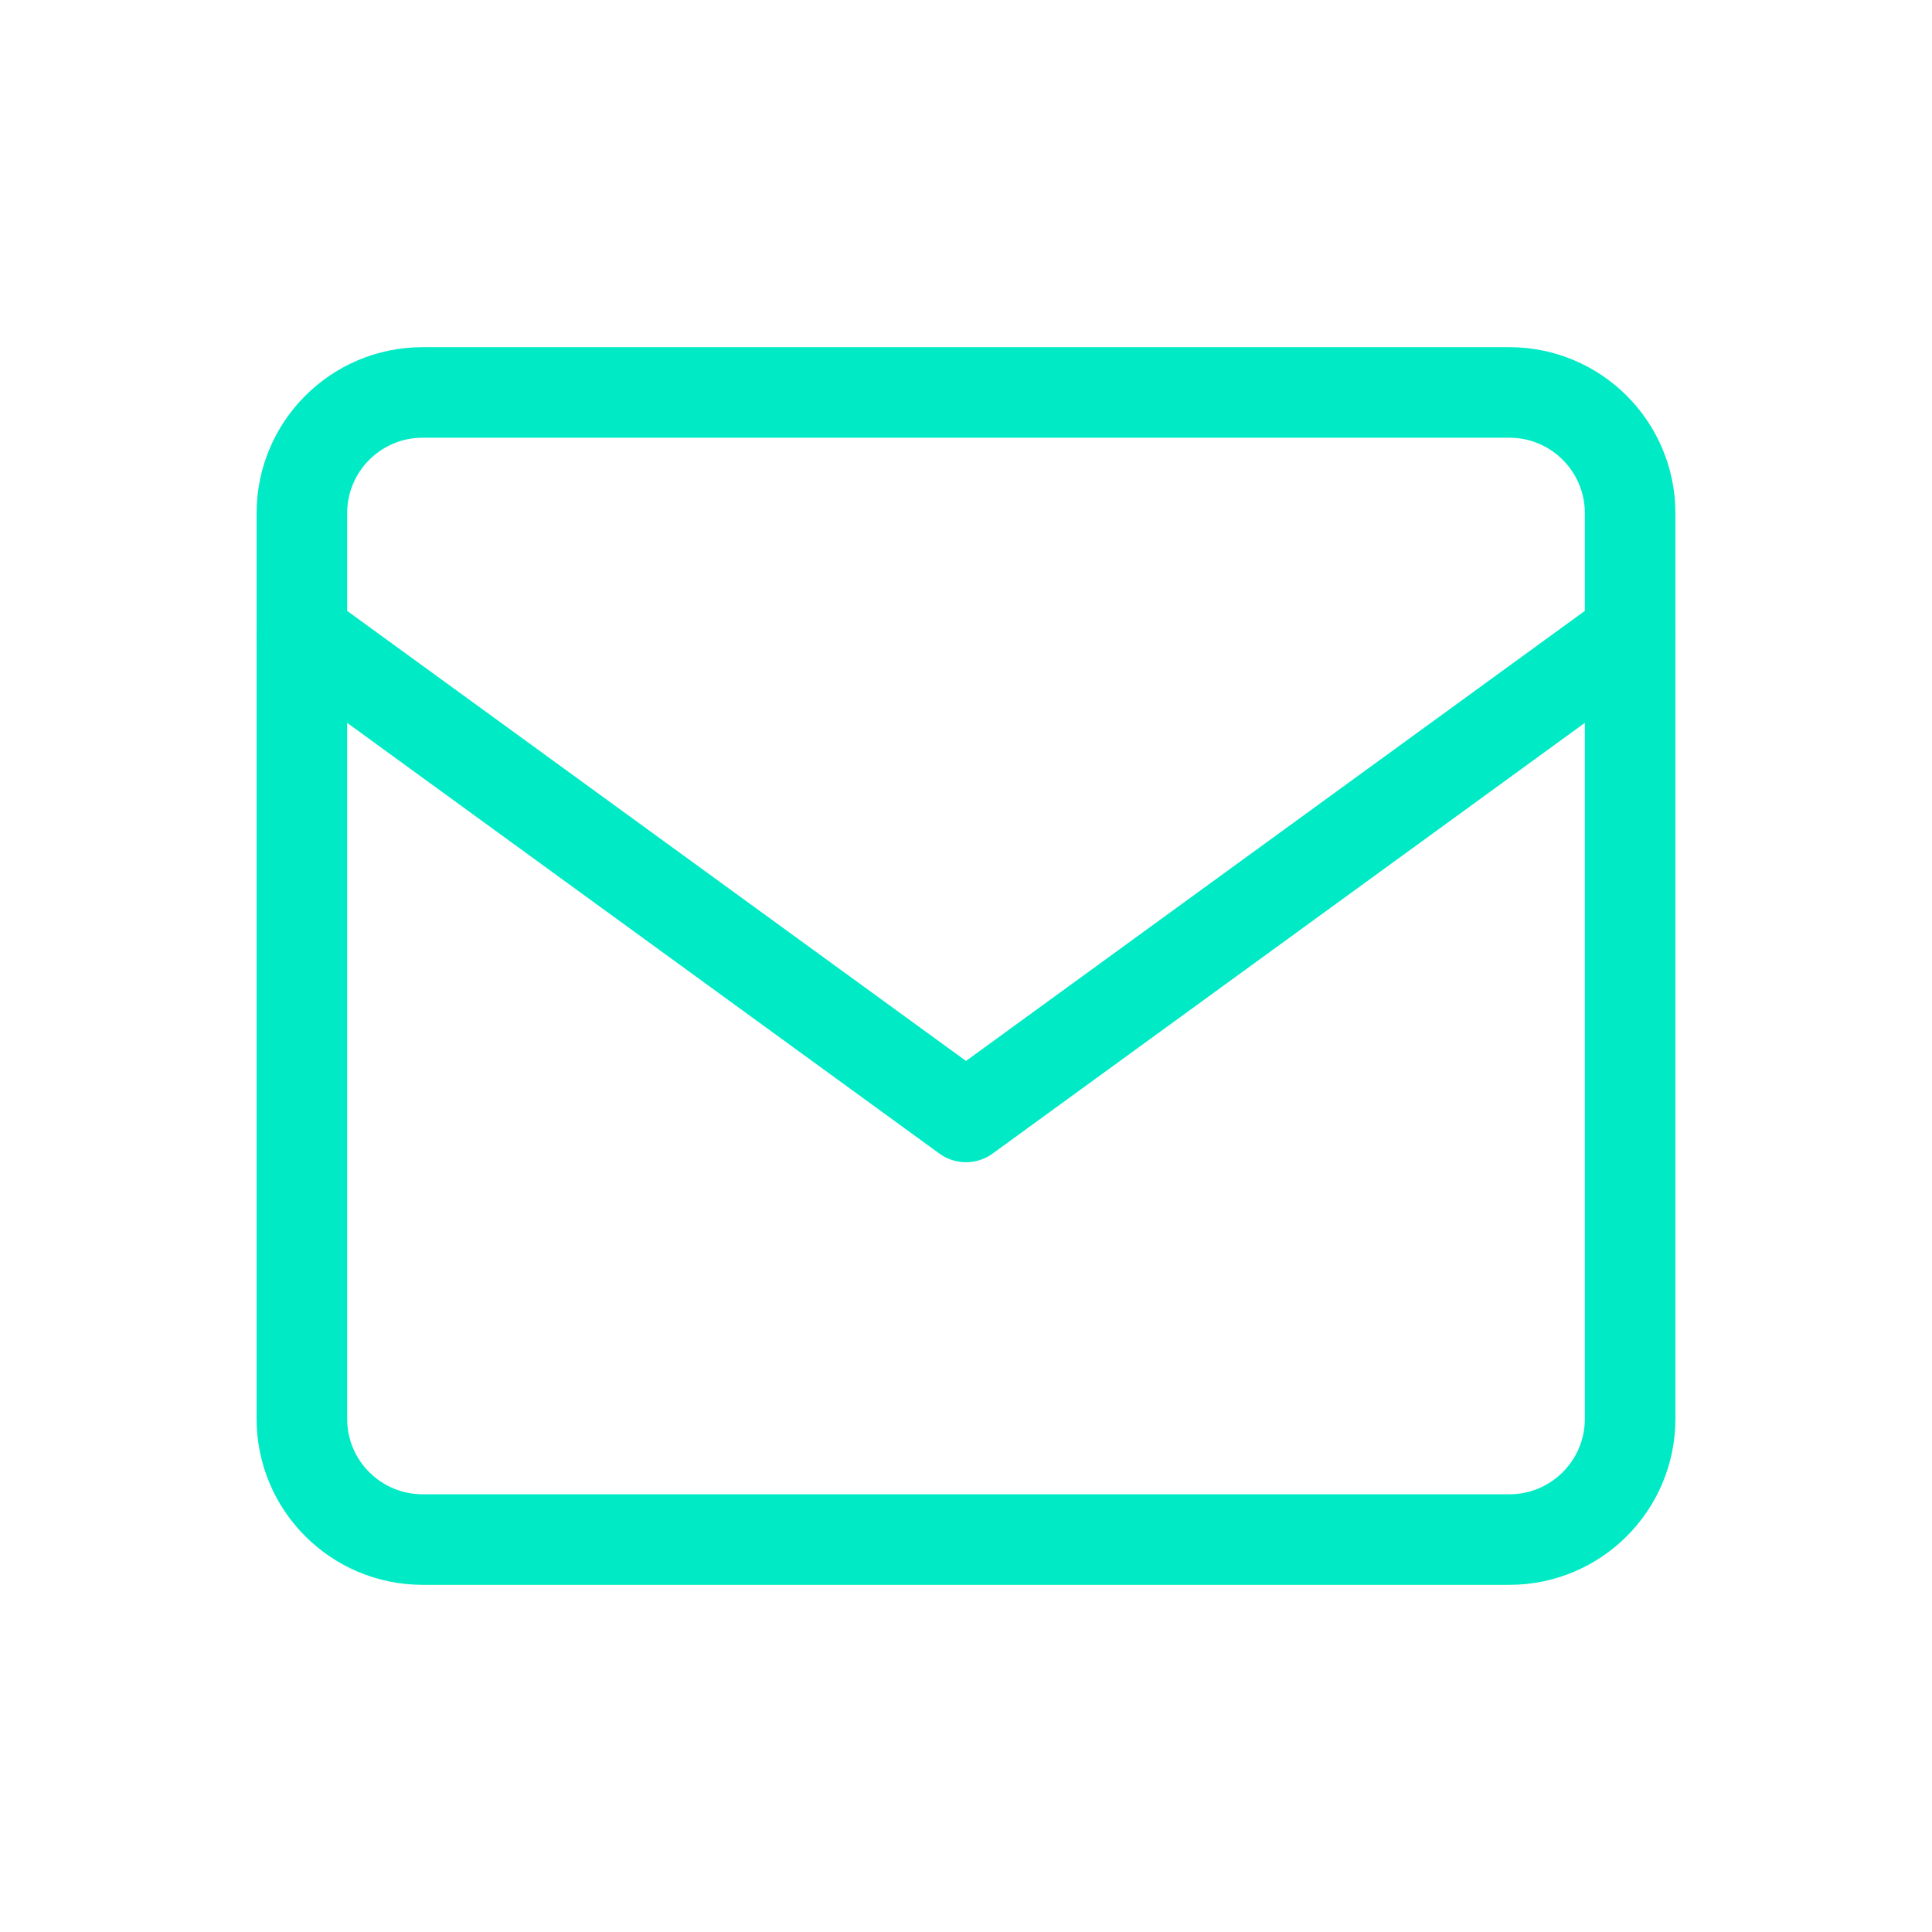 <svg width="64" height="64" viewBox="0 0 64 64" fill="none" xmlns="http://www.w3.org/2000/svg">
<path d="M10 21L32 37L54 21" stroke="#00EBC5" stroke-width="3" stroke-linecap="round" stroke-linejoin="round"/>
<path d="M10 17C10 14.791 11.791 13 14 13H50C52.209 13 54 14.791 54 17V47C54 49.209 52.209 51 50 51H14C11.791 51 10 49.209 10 47V17Z" stroke="#00EBC5" stroke-width="3"/>
</svg>
